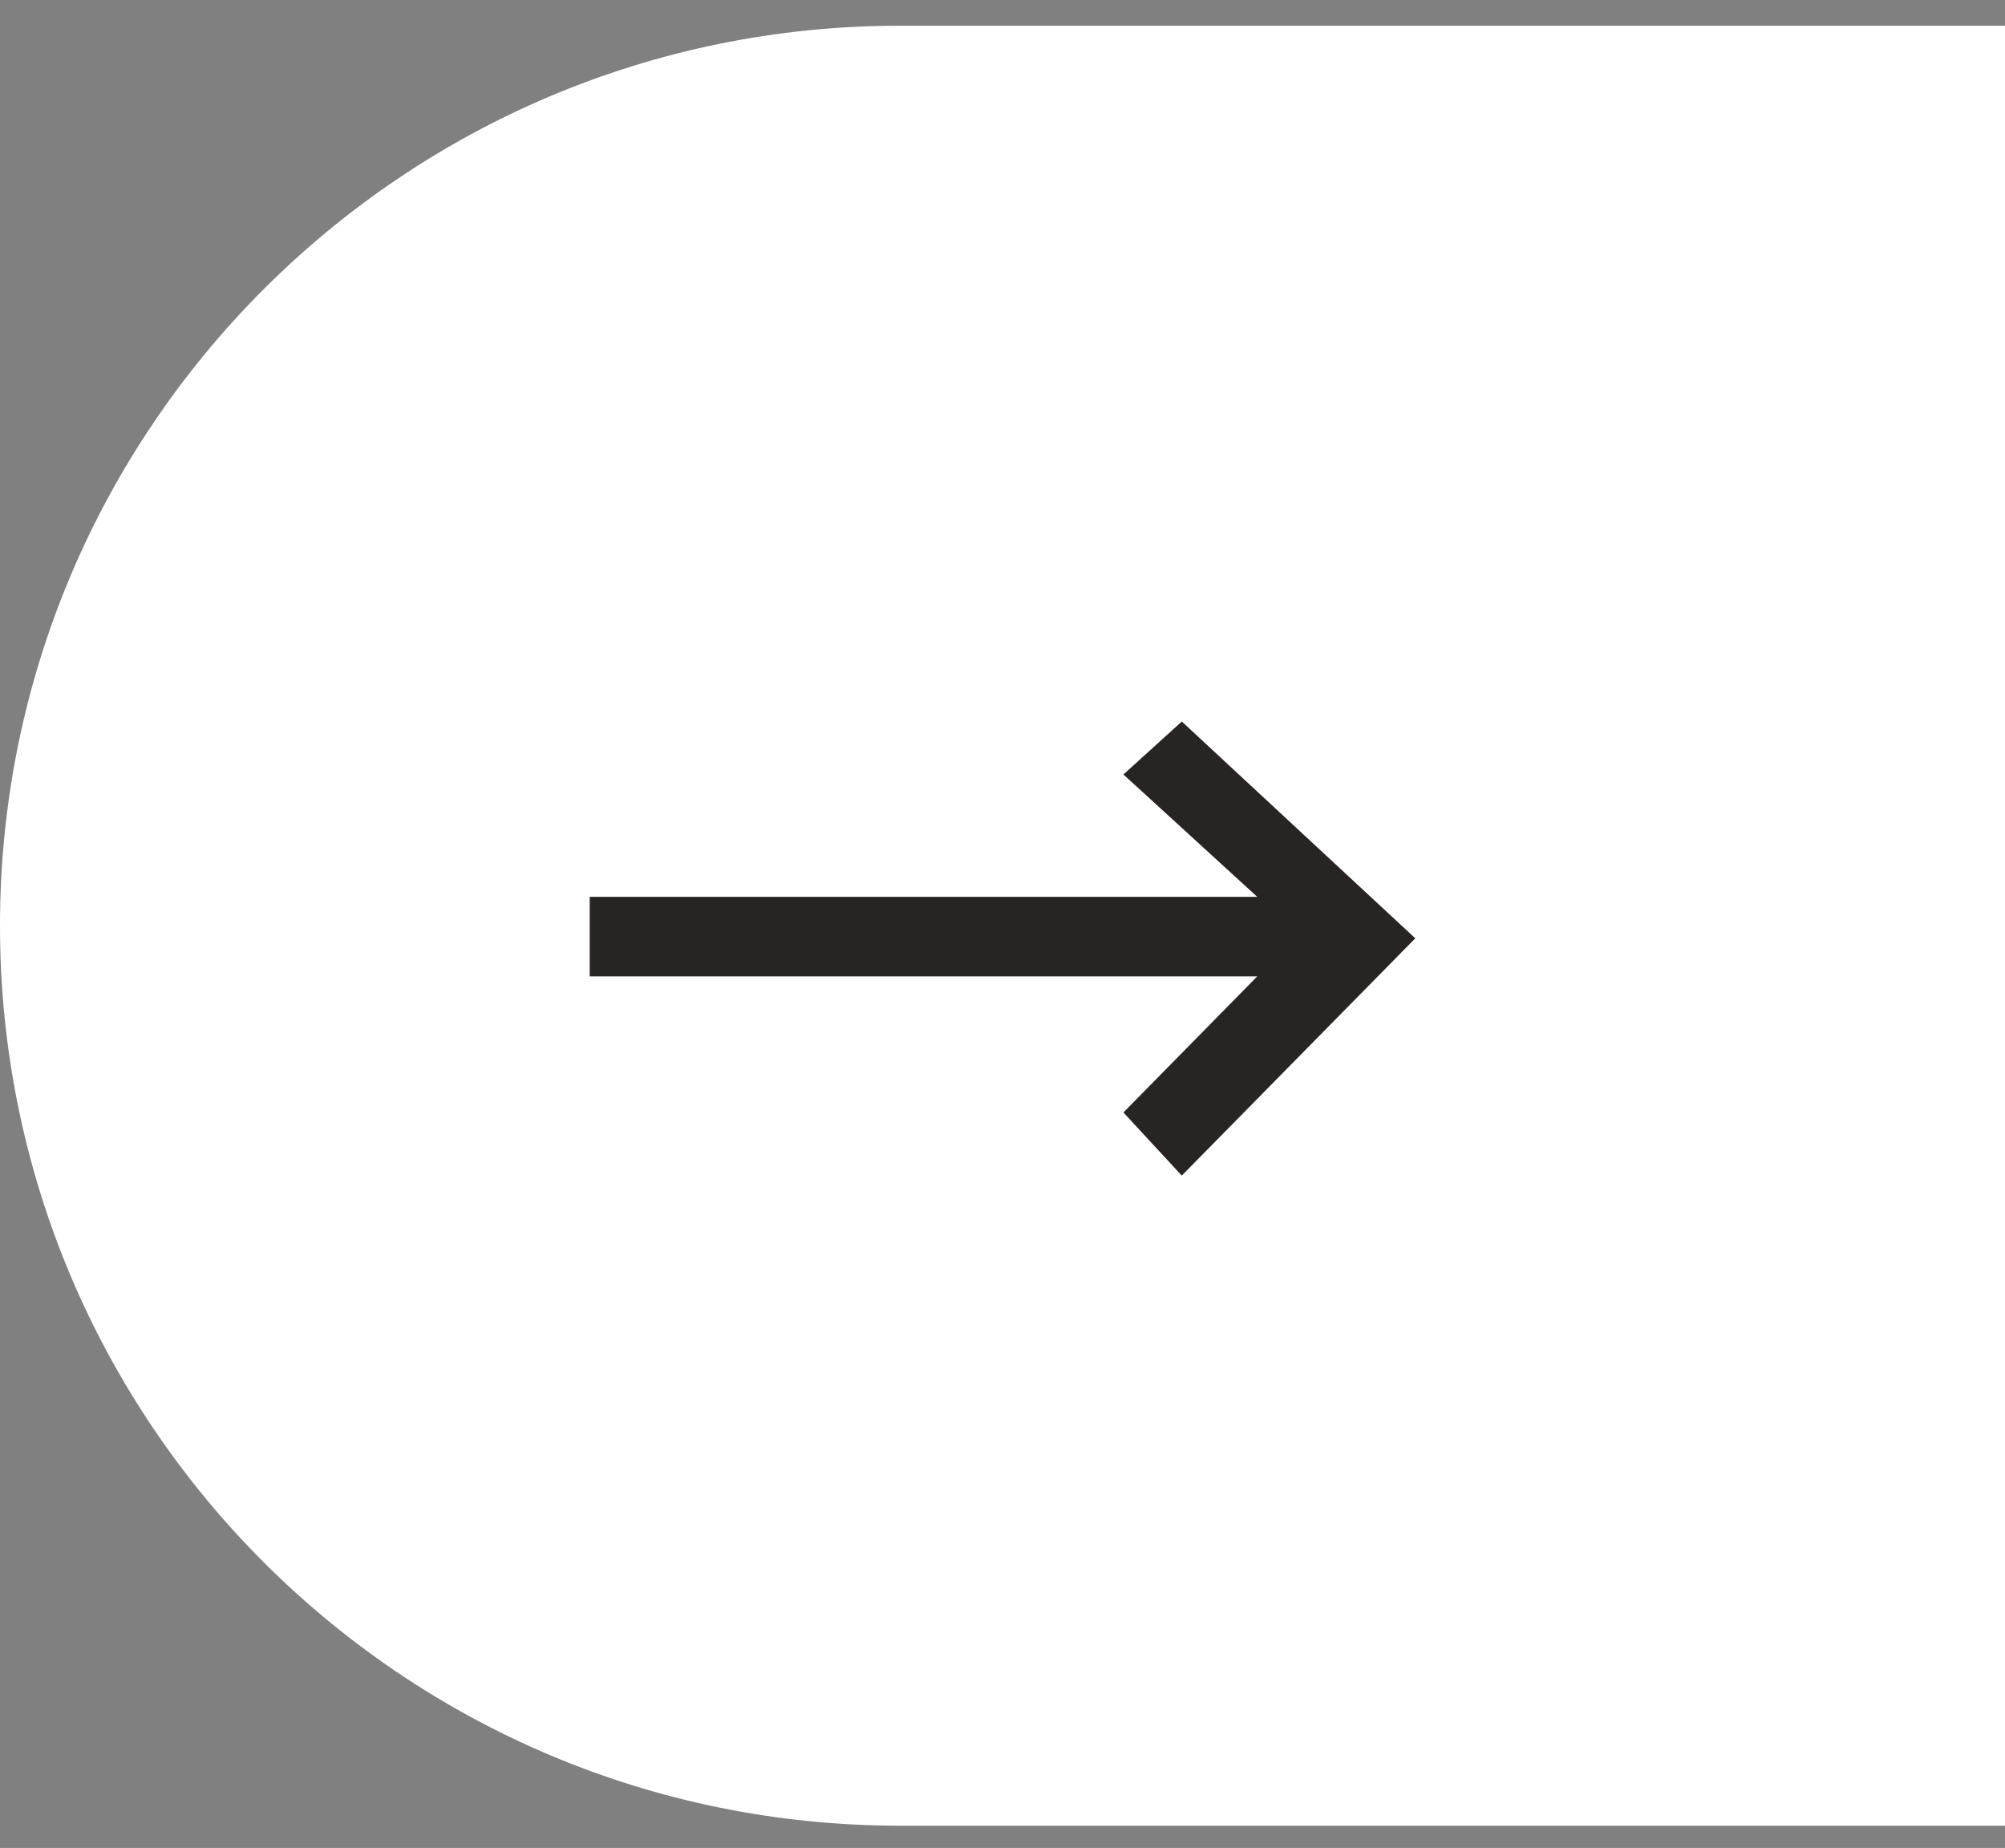 <svg xmlns="http://www.w3.org/2000/svg" width="51" height="47" fill="none" viewBox="0 0 51 47"><rect x="0" y="0" width="51" height="47" fill="#808080" stroke="none"/><path fill="#fff" d="M0 23.544C0 10.903 10.248.654 22.89.654H51v45.78H22.89C10.248 46.435 0 36.187 0 23.545Z"/><path fill="#282424" fill-rule="evenodd" d="m30.06 29.9-1.484-1.606 3.403-3.46H15V22.81h16.98l-3.404-3.112 1.485-1.347L36 23.865 30.06 29.9Z" clip-rule="evenodd"/></svg>